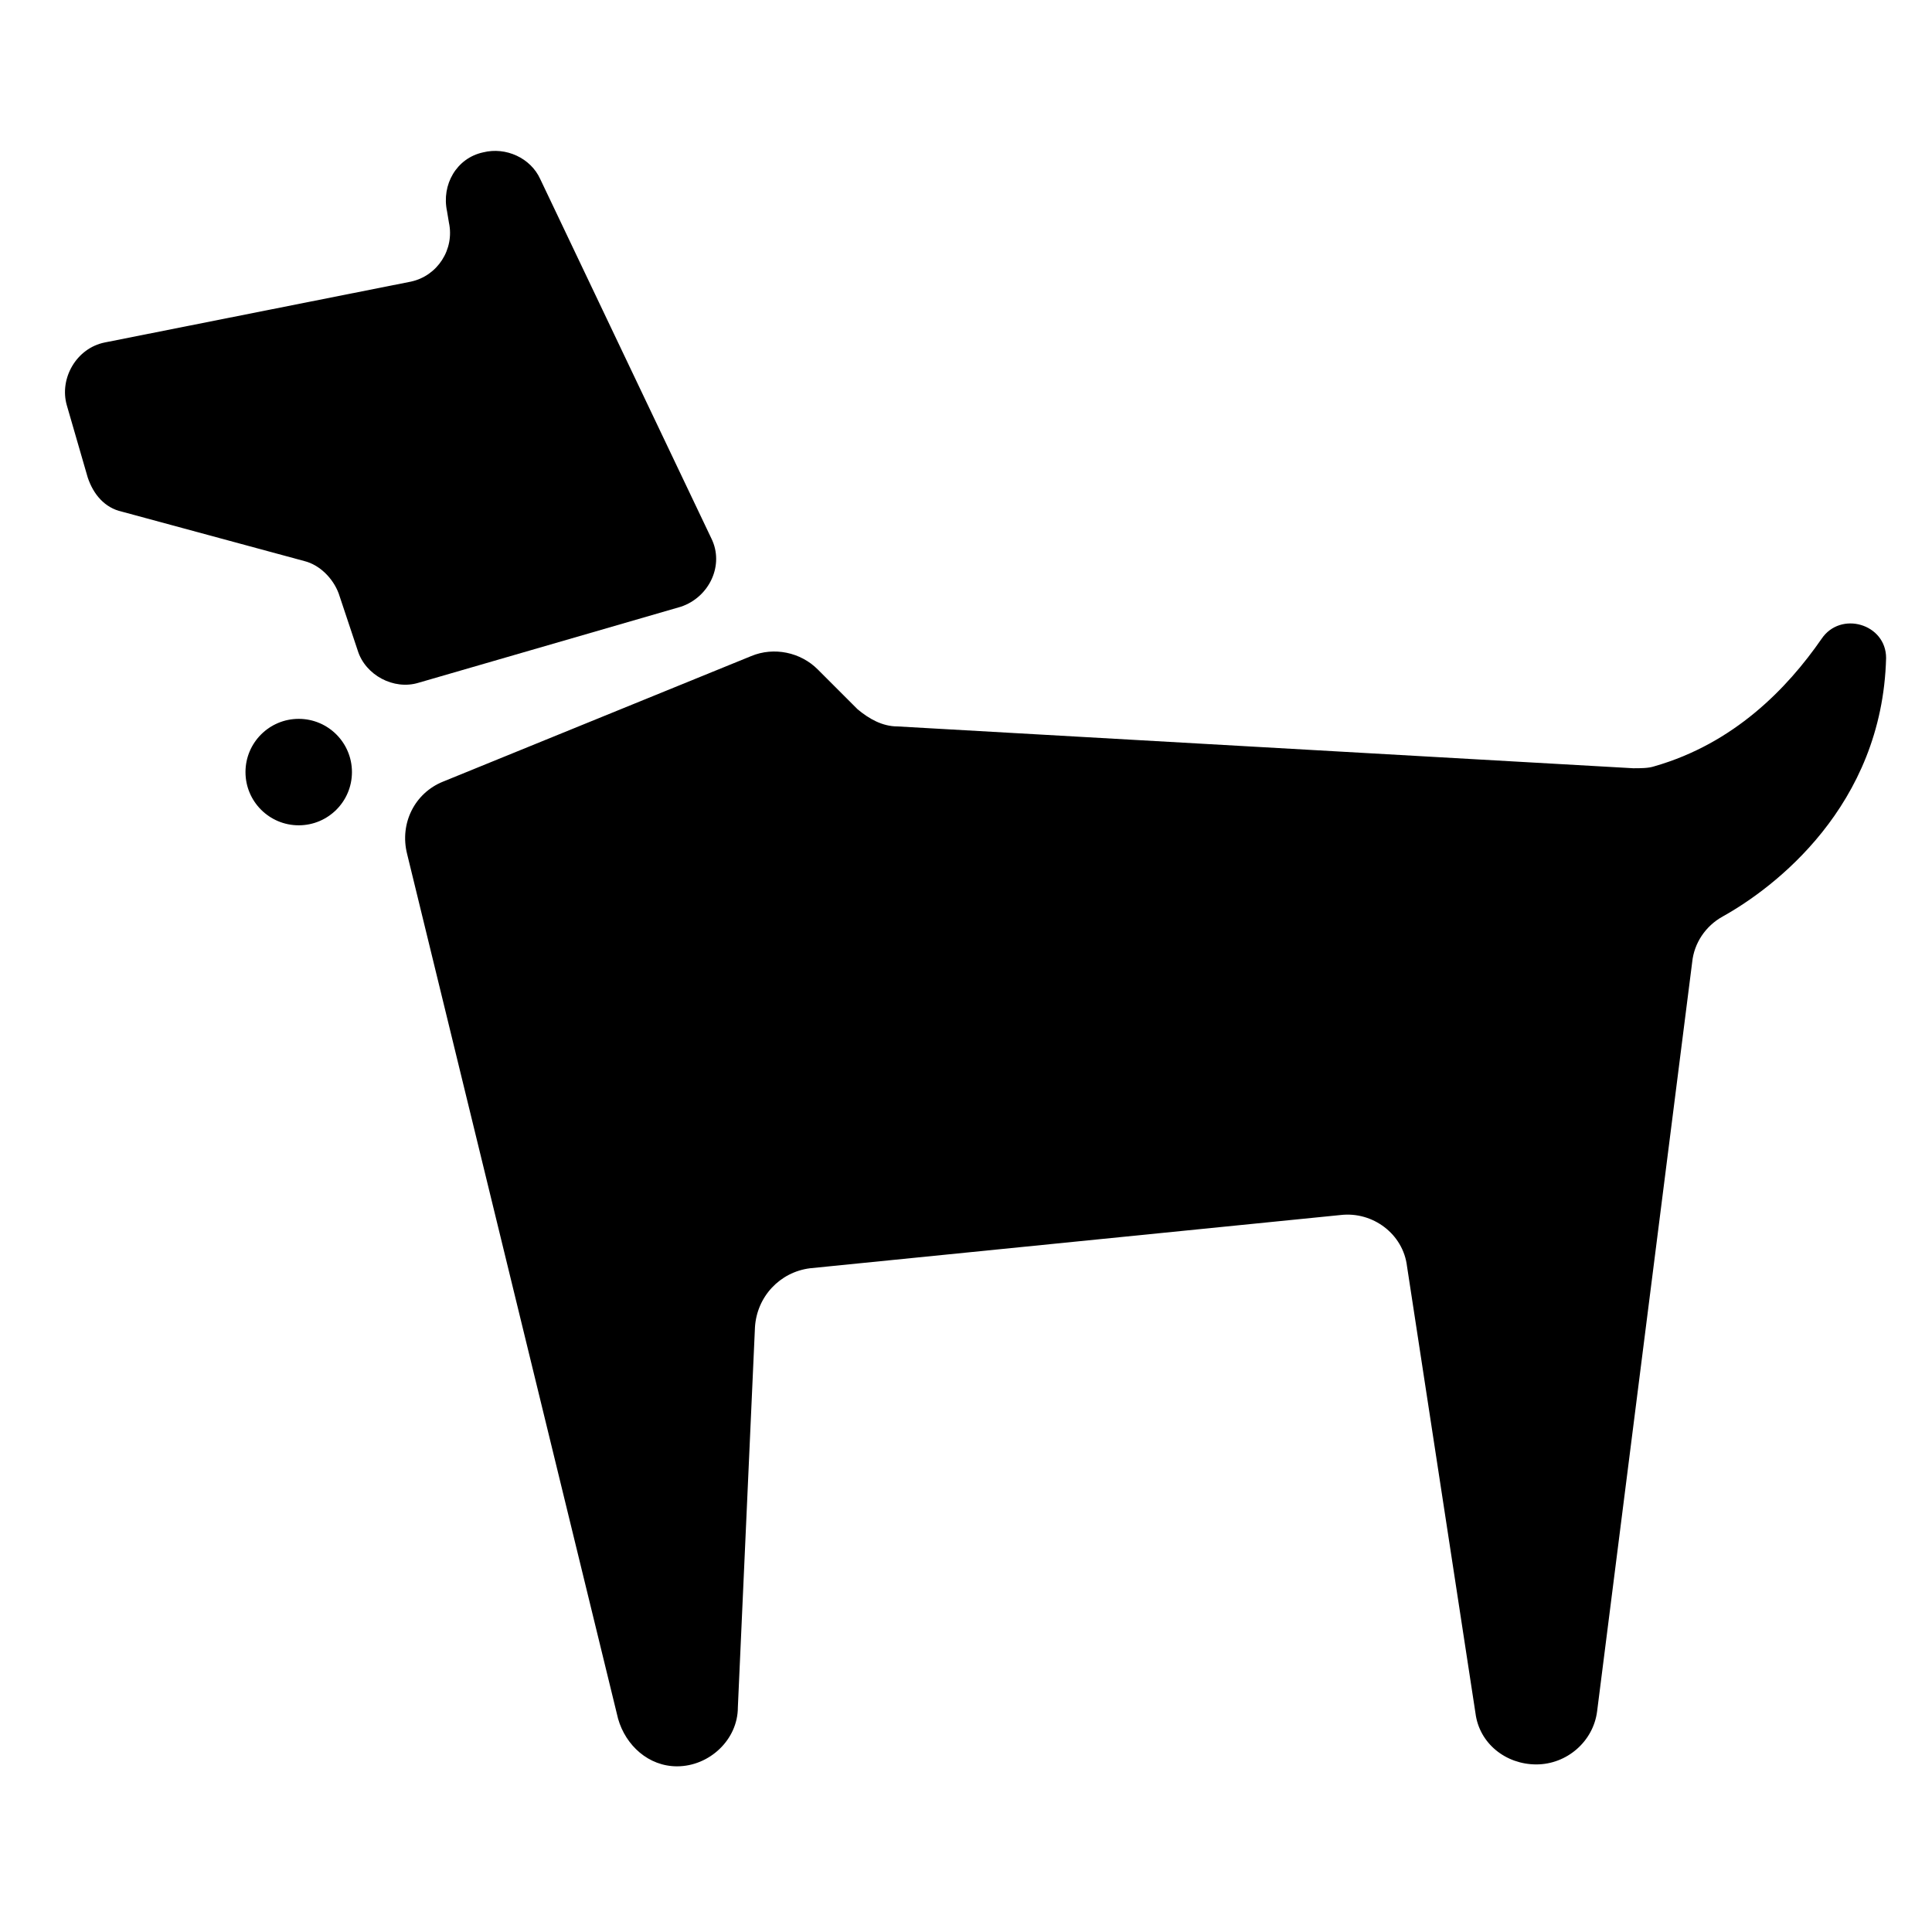<?xml version="1.0" encoding="UTF-8"?>
<!-- Uploaded to: SVG Repo, www.svgrepo.com, Generator: SVG Repo Mixer Tools -->
<svg fill="#000000" width="800px" height="800px" version="1.1" viewBox="144 144 512 512" xmlns="http://www.w3.org/2000/svg">
 <g>
  <path d="m161.7 251.38 5.543 19.145c1.512 4.535 4.535 8.062 9.07 9.07l48.367 13.098c4.031 1.008 7.559 4.535 9.07 8.566l5.039 15.113c2.016 6.551 9.574 10.578 16.121 8.566l69.527-20.152c7.559-2.519 11.586-11.082 8.062-18.137l-45.344-95.219c-2.519-5.543-9.07-8.566-15.113-7.055-7.055 1.512-11.082 8.566-9.574 15.617l0.504 3.023c1.512 7.055-3.023 14.105-10.078 15.617l-81.117 16.121c-7.559 1.512-12.094 9.57-10.078 16.625z"/>
  <path d="m251.88 370.27 55.922 229.23c2.016 7.055 8.062 12.594 15.617 12.594 8.566 0 16.121-7.055 16.121-15.617l4.535-100.76c0.504-8.062 6.551-14.609 14.609-15.617l140.56-14.105c8.566-1.008 16.625 5.039 17.633 13.602l18.137 118.39c1.008 8.062 8.062 13.602 16.121 13.602 8.062 0 15.113-6.047 16.121-14.105l25.191-198.5c0.504-5.039 3.527-9.574 8.062-12.09 13.602-7.559 42.32-29.223 43.328-68.52 0-9.07-12.09-12.594-17.129-5.039-9.07 13.098-23.176 27.711-44.336 33.754-1.512 0.504-3.527 0.504-5.543 0.504l-194.97-11.082c-4.031 0-7.559-2.016-10.578-4.535l-10.578-10.578c-4.535-4.535-11.586-6.047-17.633-3.527l-81.617 33.25c-7.559 3.023-11.59 11.082-9.574 19.145z"/>
  <path d="m237.27 348.61c0 7.793-6.316 14.105-14.109 14.105-7.789 0-14.105-6.312-14.105-14.105 0-7.789 6.316-14.105 14.105-14.105 7.793 0 14.109 6.316 14.109 14.105"/>
 </g>
</svg>